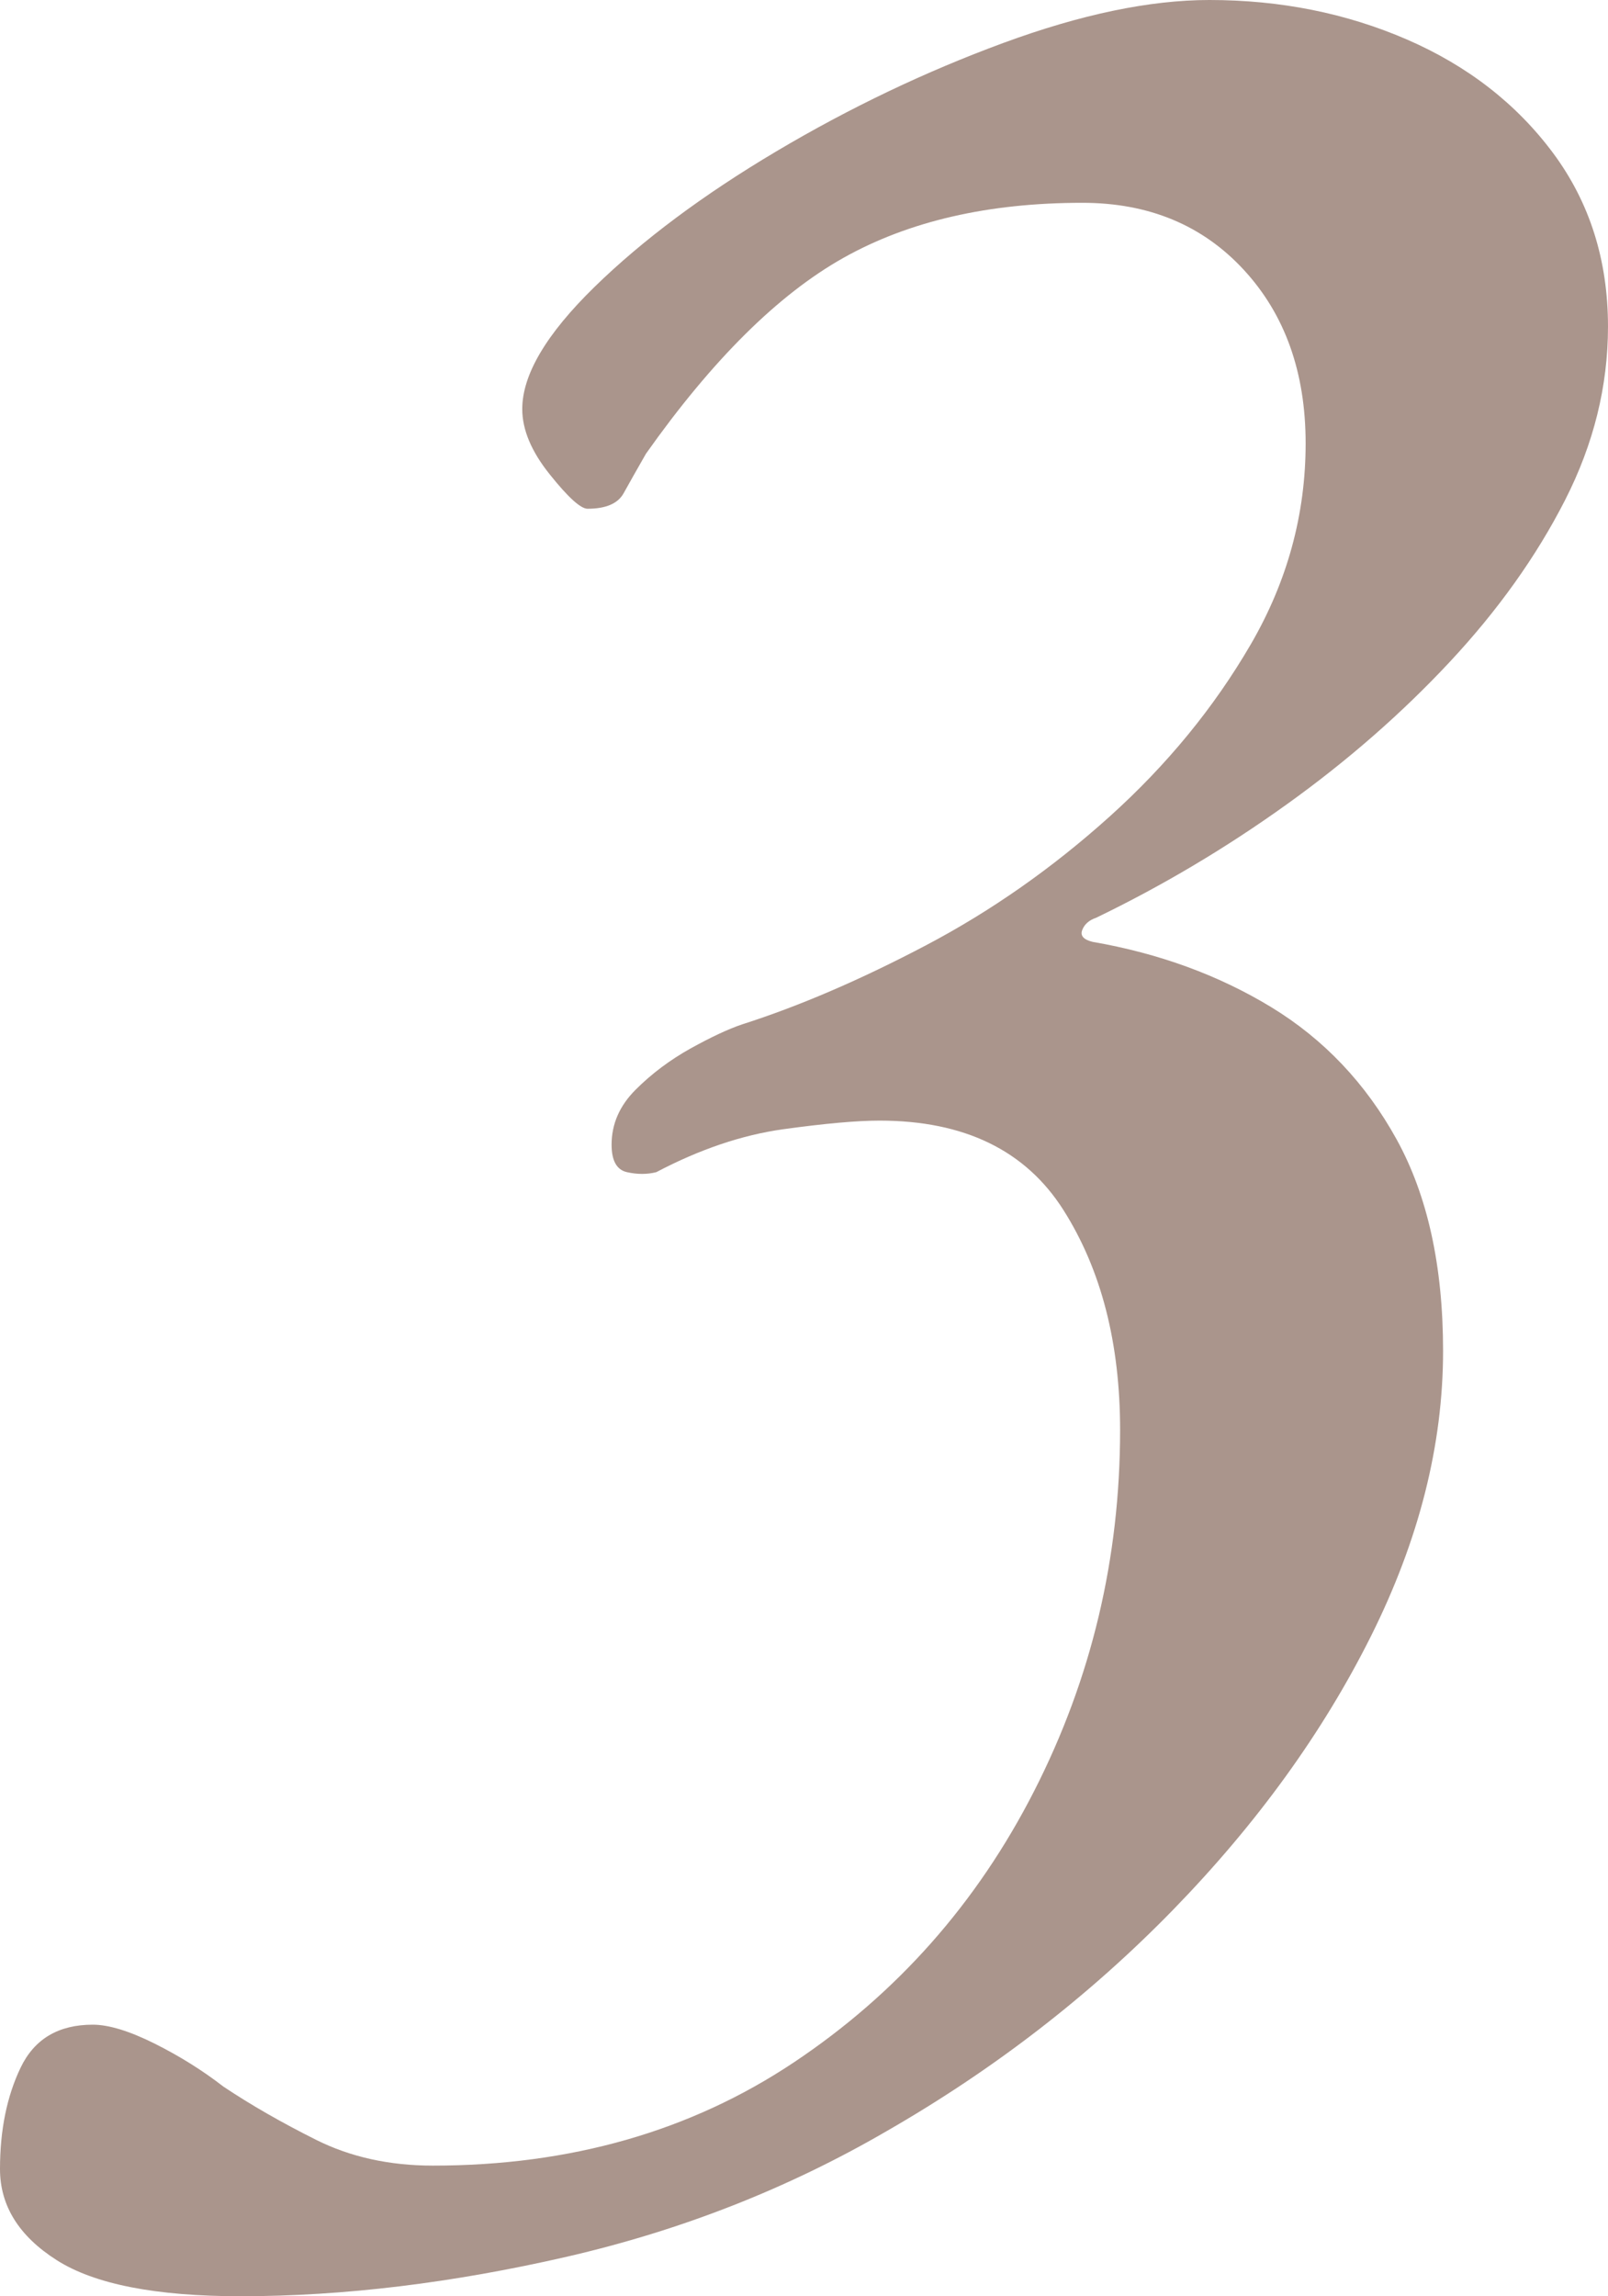 <?xml version="1.0" encoding="UTF-8"?><svg id="b" xmlns="http://www.w3.org/2000/svg" viewBox="0 0 42.12 60.12"><defs><style>.d{fill:#aa958c;stroke-width:0px;}</style></defs><g id="c"><path class="d" d="M6.3,60.12c-2.221,0-3.825-.315-4.815-.945-.99-.63-1.485-1.426-1.485-2.385,0-1.02.18-1.904.54-2.655.36-.75.99-1.125,1.89-1.125.419,0,.959.166,1.62.495.659.33,1.26.706,1.8,1.125.72.481,1.53.945,2.43,1.395.9.45,1.919.675,3.06.675,3.6,0,6.75-.9,9.45-2.7,2.7-1.8,4.8-4.169,6.3-7.11,1.5-2.939,2.25-6.089,2.25-9.45,0-2.28-.495-4.199-1.485-5.76-.99-1.56-2.596-2.34-4.815-2.34-.601,0-1.44.076-2.52.225-1.08.15-2.191.526-3.33,1.125-.24.06-.495.06-.765,0-.27-.059-.405-.3-.405-.72,0-.54.209-1.02.63-1.44.419-.419.9-.779,1.44-1.08.54-.299.99-.509,1.35-.63,1.499-.479,3.105-1.17,4.815-2.07,1.71-.9,3.315-2.025,4.815-3.375,1.499-1.35,2.729-2.849,3.69-4.5.959-1.649,1.44-3.404,1.44-5.265s-.54-3.375-1.62-4.545c-1.08-1.17-2.49-1.755-4.23-1.755-2.461,0-4.545.481-6.255,1.44-1.71.96-3.436,2.671-5.175,5.13-.24.42-.436.765-.585,1.035-.15.27-.465.405-.945.405-.18,0-.511-.3-.99-.9-.481-.599-.72-1.17-.72-1.71,0-.9.63-1.964,1.89-3.195,1.26-1.229,2.849-2.415,4.77-3.555,1.92-1.139,3.9-2.084,5.94-2.835,2.039-.75,3.839-1.125,5.4-1.125,1.859,0,3.584.346,5.175,1.035,1.589.69,2.865,1.681,3.825,2.97.959,1.291,1.44,2.805,1.44,4.545,0,1.561-.375,3.075-1.125,4.545-.751,1.471-1.755,2.88-3.015,4.23-1.26,1.35-2.686,2.596-4.275,3.735-1.59,1.141-3.255,2.13-4.995,2.97-.18.061-.301.166-.36.315-.061.15.029.256.27.315,1.739.301,3.299.871,4.68,1.71,1.379.841,2.475,1.996,3.285,3.465.81,1.471,1.215,3.316,1.215,5.535,0,2.461-.63,4.95-1.89,7.47-1.26,2.52-2.985,4.905-5.175,7.155-2.191,2.25-4.695,4.185-7.515,5.805-2.581,1.499-5.371,2.594-8.37,3.285-3.001.689-5.85,1.035-8.55,1.035Z"/></g></svg>